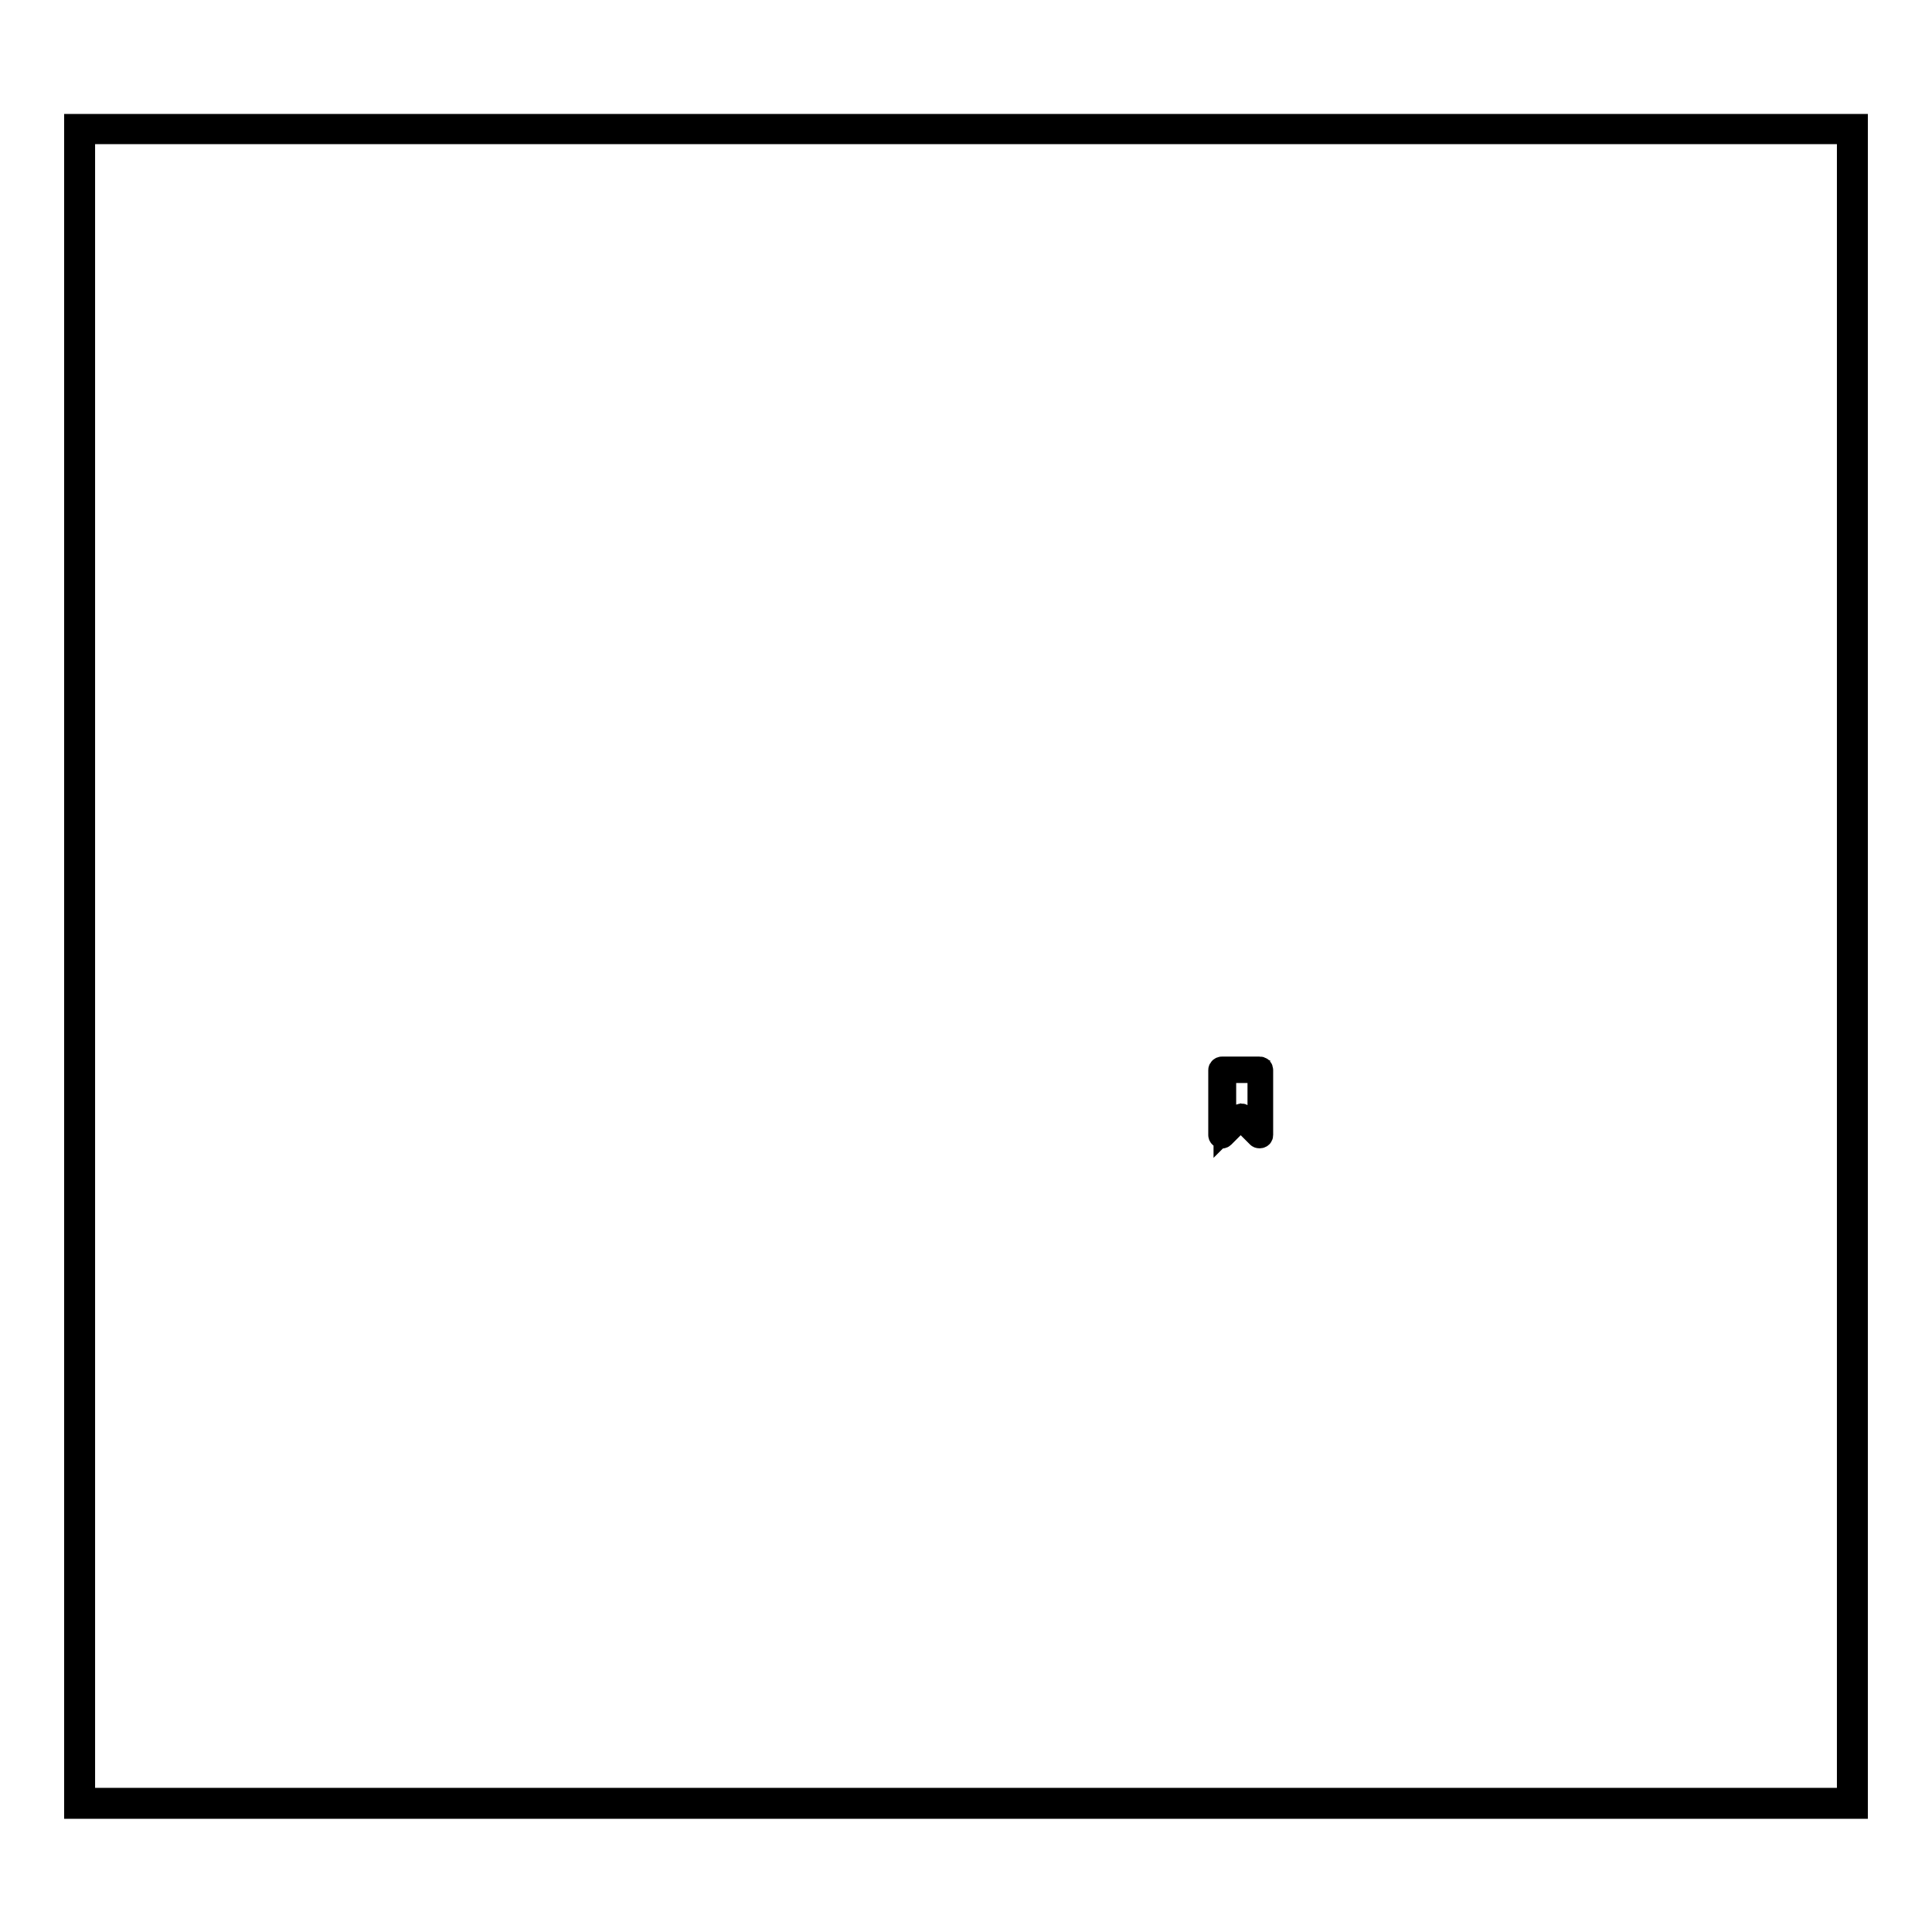 <?xml version="1.0" encoding="utf-8"?>
<!-- Svg Vector Icons : http://www.onlinewebfonts.com/icon -->
<!DOCTYPE svg PUBLIC "-//W3C//DTD SVG 1.1//EN" "http://www.w3.org/Graphics/SVG/1.1/DTD/svg11.dtd">
<svg version="1.1" xmlns="http://www.w3.org/2000/svg" xmlns:xlink="http://www.w3.org/1999/xlink" x="0px" y="0px" viewBox="0 0 256 256" enable-background="new 0 0 256 256" xml:space="preserve">
<g><g><path stroke-width="3" fill-opacity="0" stroke="#000000"  d="M166.9,141.5h-5c-0.1,0-0.3,0.1-0.3,0.3v8.6c0,0.2,0.3,0.4,0.5,0.2l2.3-2.3l2.3,2.3c0.1,0.1,0.5,0.1,0.5-0.2v-8.6C167.2,141.6,167.1,141.5,166.9,141.5z M166.7,149.8l-2-2c-0.1-0.1-0.3-0.1-0.4,0l-2,2V142h4.5V149.8z"/><path stroke-width="3" fill-opacity="0" stroke="#000000"  d="M244.9,17.6v220.8H11.1V17.6H244.9 M246,16.6H10v222.9h236V16.6L246,16.6z"/></g></g>
</svg>